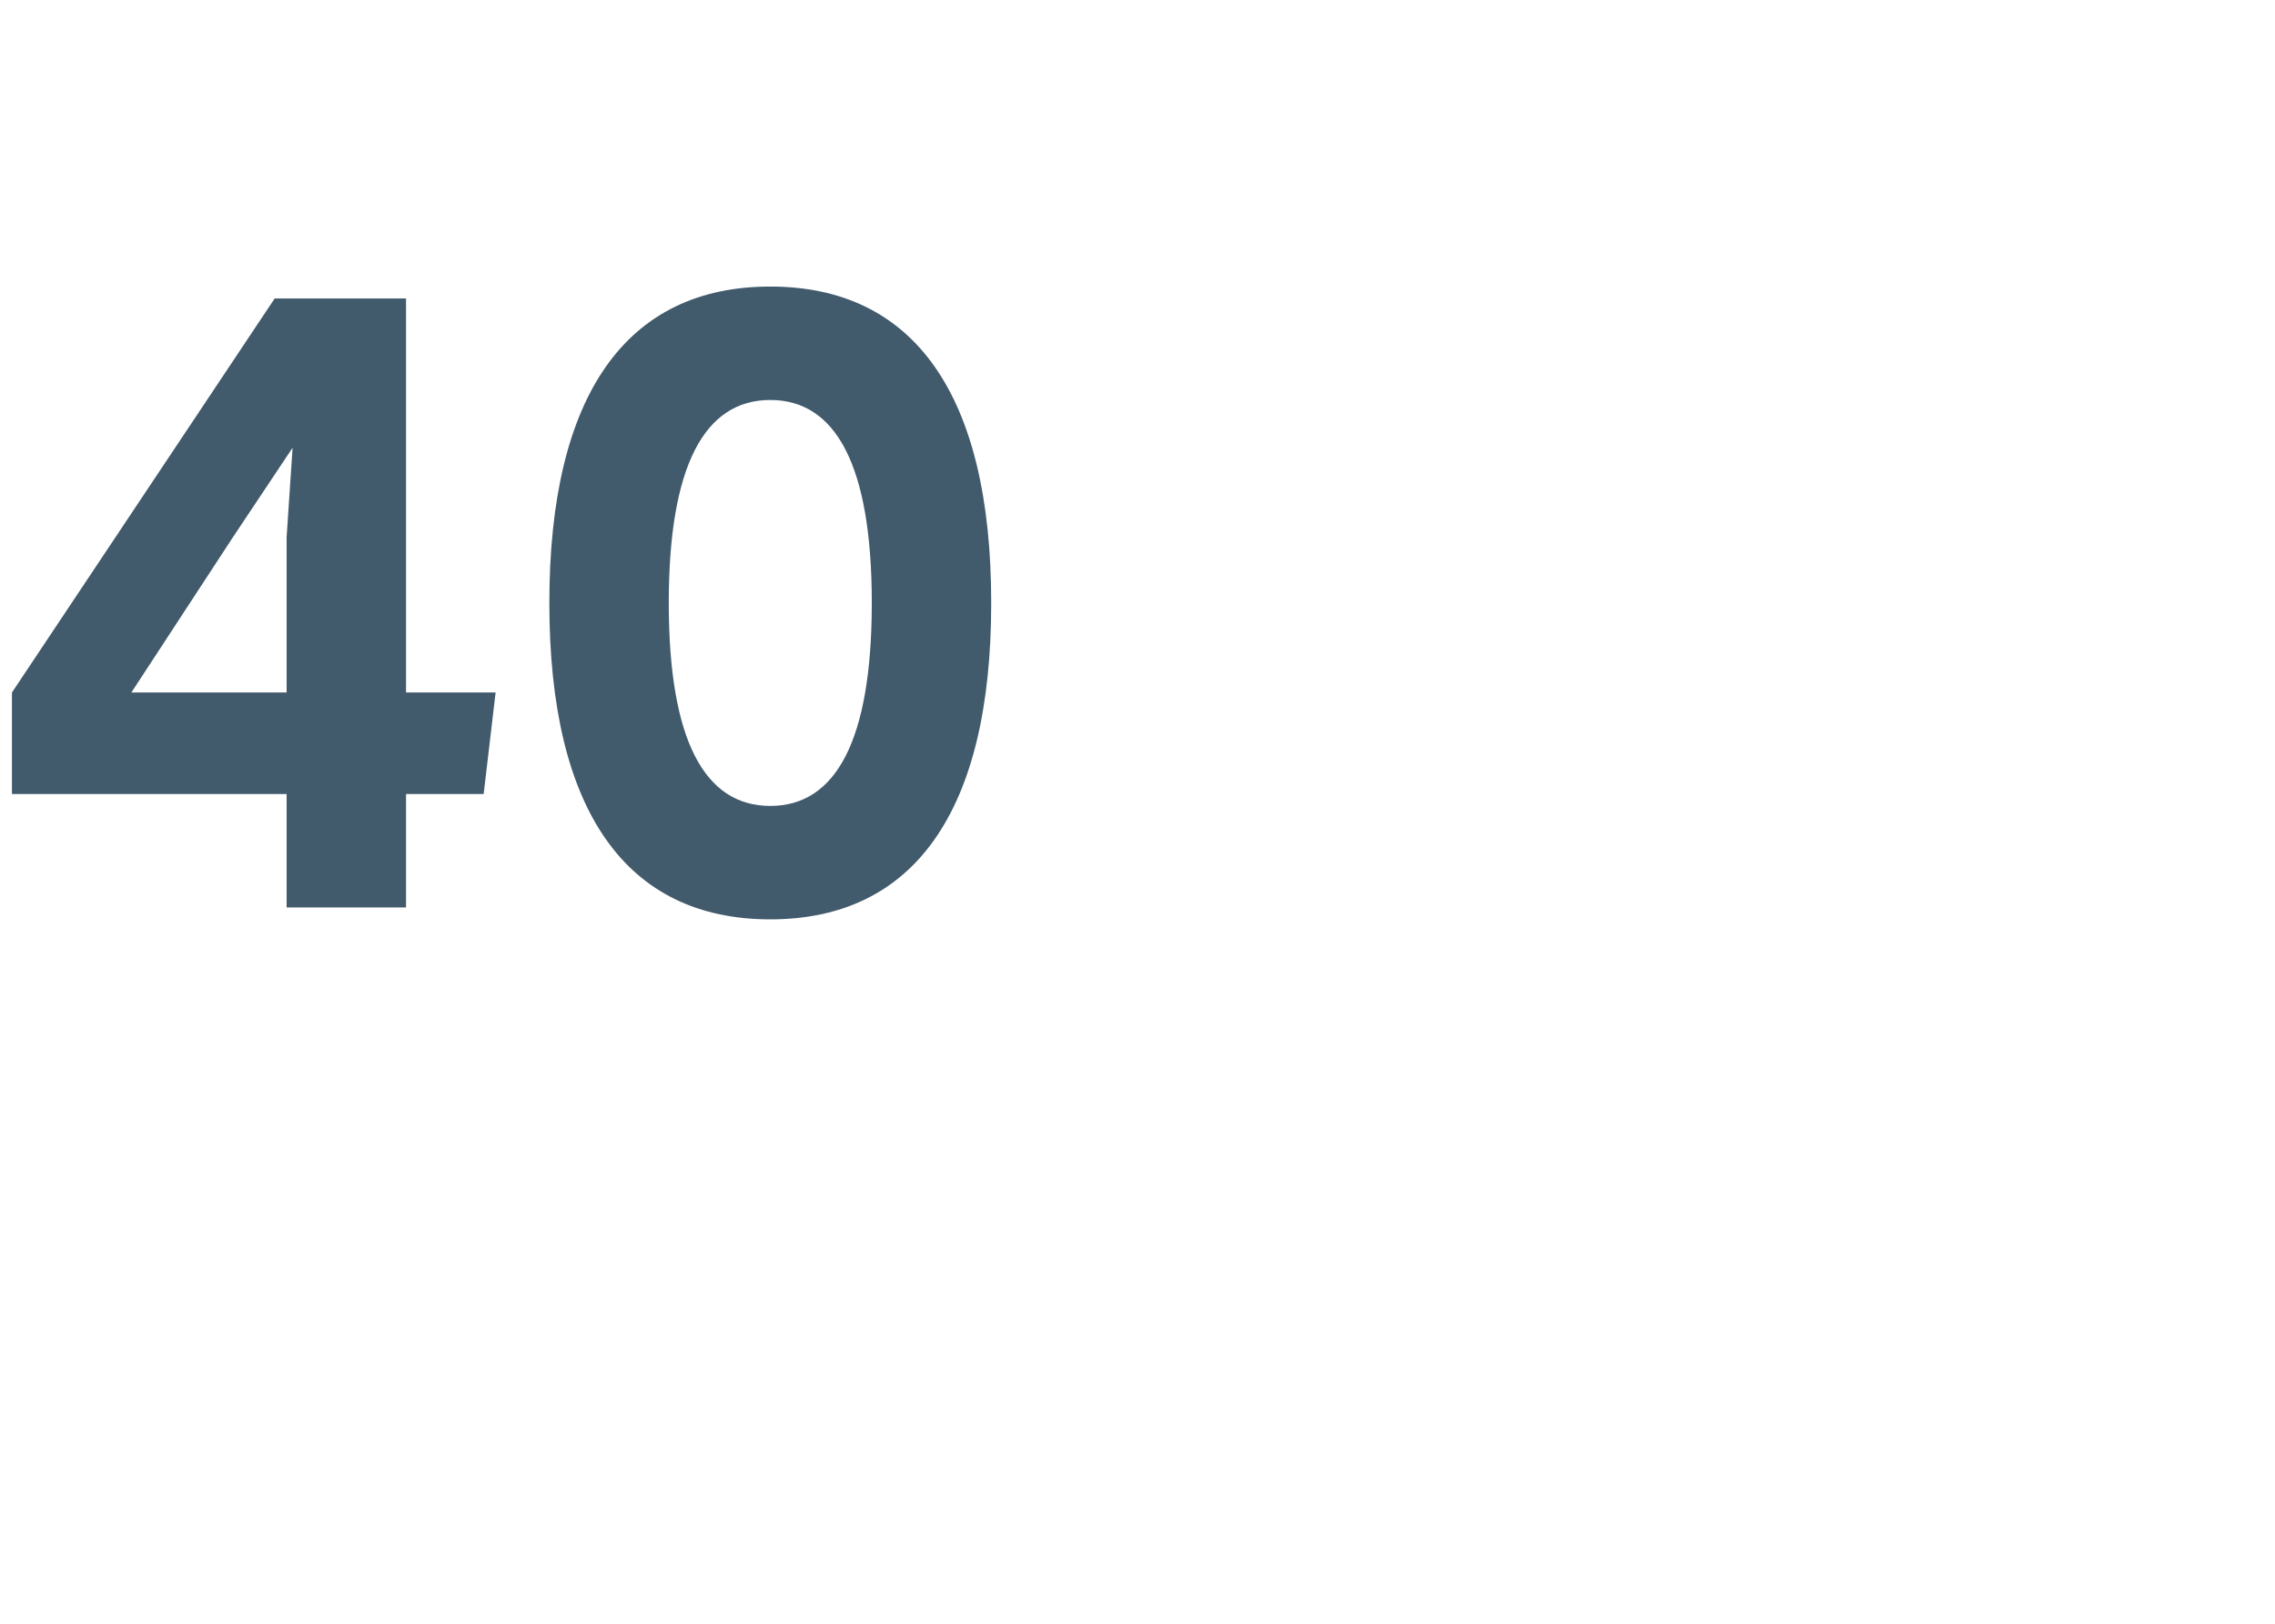 <?xml version="1.0" standalone="no"?><!DOCTYPE svg PUBLIC "-//W3C//DTD SVG 1.1//EN" "http://www.w3.org/Graphics/SVG/1.1/DTD/svg11.dtd"><svg xmlns="http://www.w3.org/2000/svg" version="1.1" width="38.1px" height="27.2px" viewBox="0 -5 38.1 27.2" style="top:-5px"><desc>5</desc><defs/><g id="Polygon186370"><path d="m8.3 6.6l-.2 1.7H6.8v1.9h-2V8.3H.2V6.6L4.6 0h2.2v6.6h1.5zm-6.1 0h2.6V4l.1-1.5l-1 1.5l-1.7 2.6zm7-1.5c0-3.5 1.3-5.3 3.7-5.3c2.4 0 3.7 1.8 3.7 5.3c0 3.5-1.3 5.3-3.7 5.3c-2.4 0-3.7-1.8-3.7-5.3zm5.4 0c0-2.3-.6-3.4-1.7-3.4c-1.1 0-1.7 1.1-1.7 3.4c0 2.3.6 3.4 1.7 3.4c1.1 0 1.7-1.1 1.7-3.4z" stroke="none" fill="#415a6c"/></g></svg>